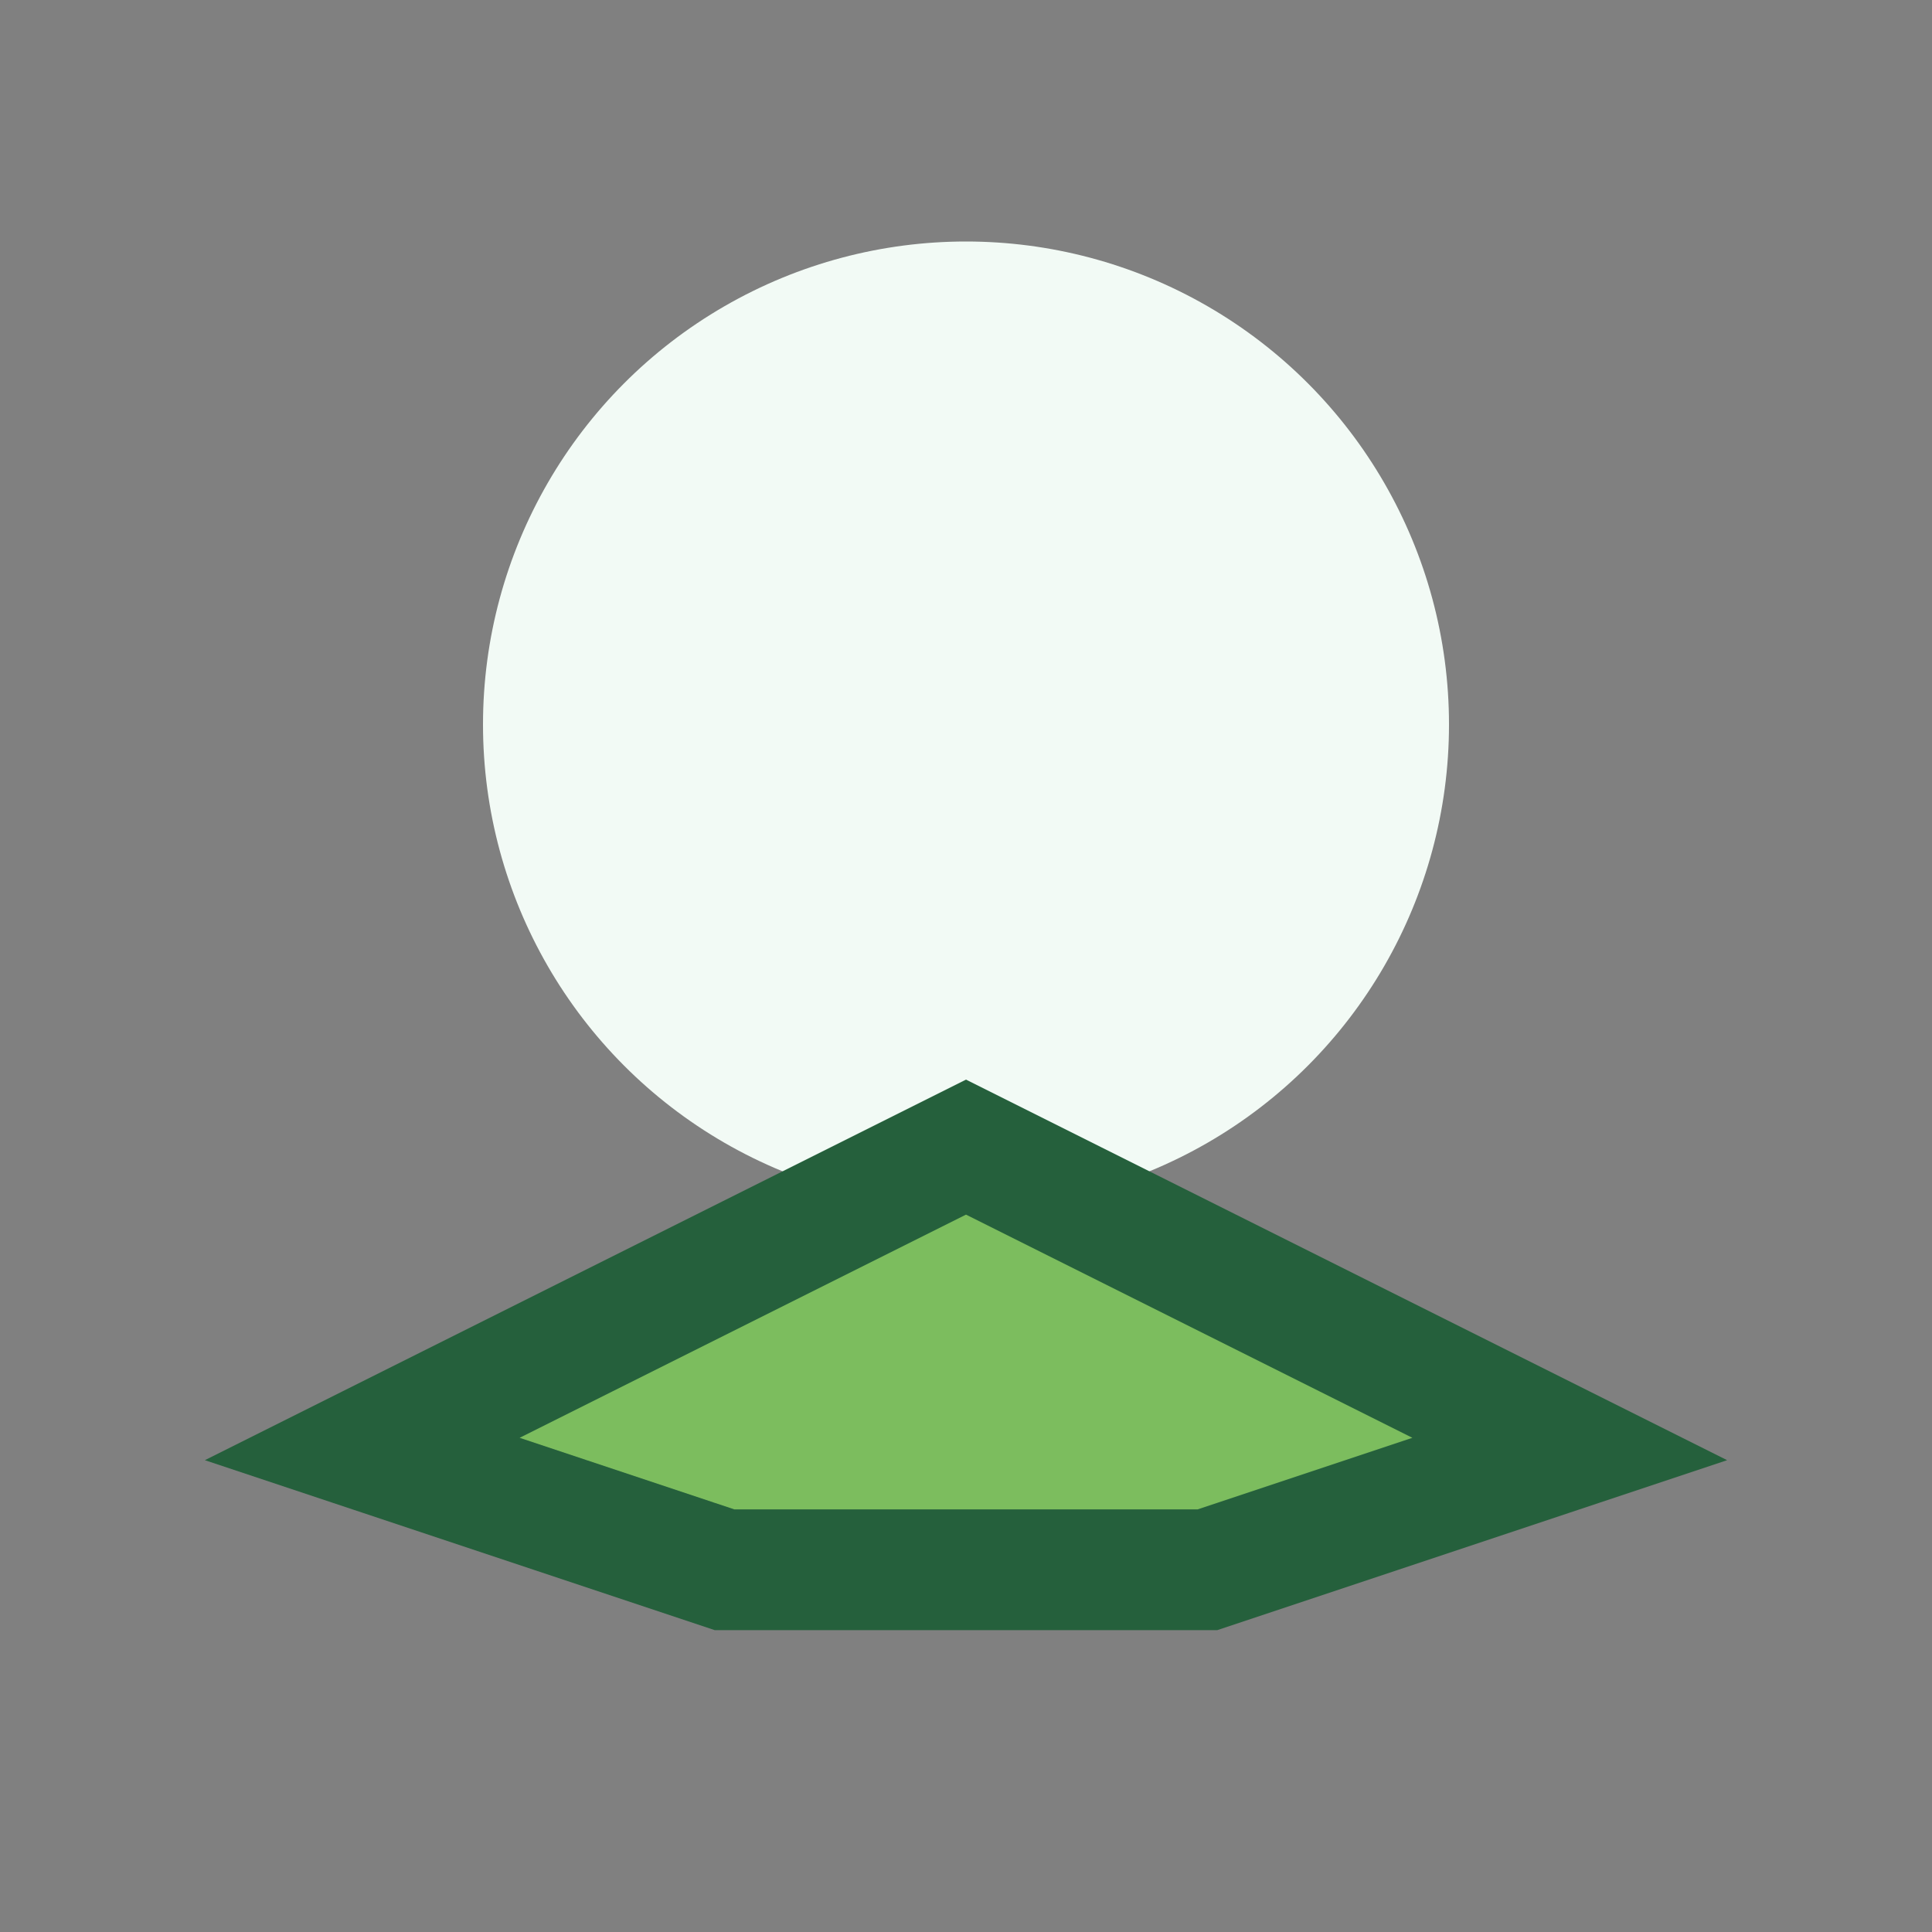 <?xml version="1.0" encoding="UTF-8"?>
<svg xmlns="http://www.w3.org/2000/svg" width="32" height="32" viewBox="0 0 32 32"><rect x="0" y="0" width="32" height="32" fill="#808080" stroke="none"/><circle cx="16" cy="12" r="8" fill="#F2FAF5"/><polygon points="6,24 16,19 26,24 20,26 12,26" fill="#7CBD5E" stroke="#25603C" stroke-width="2"/></svg>